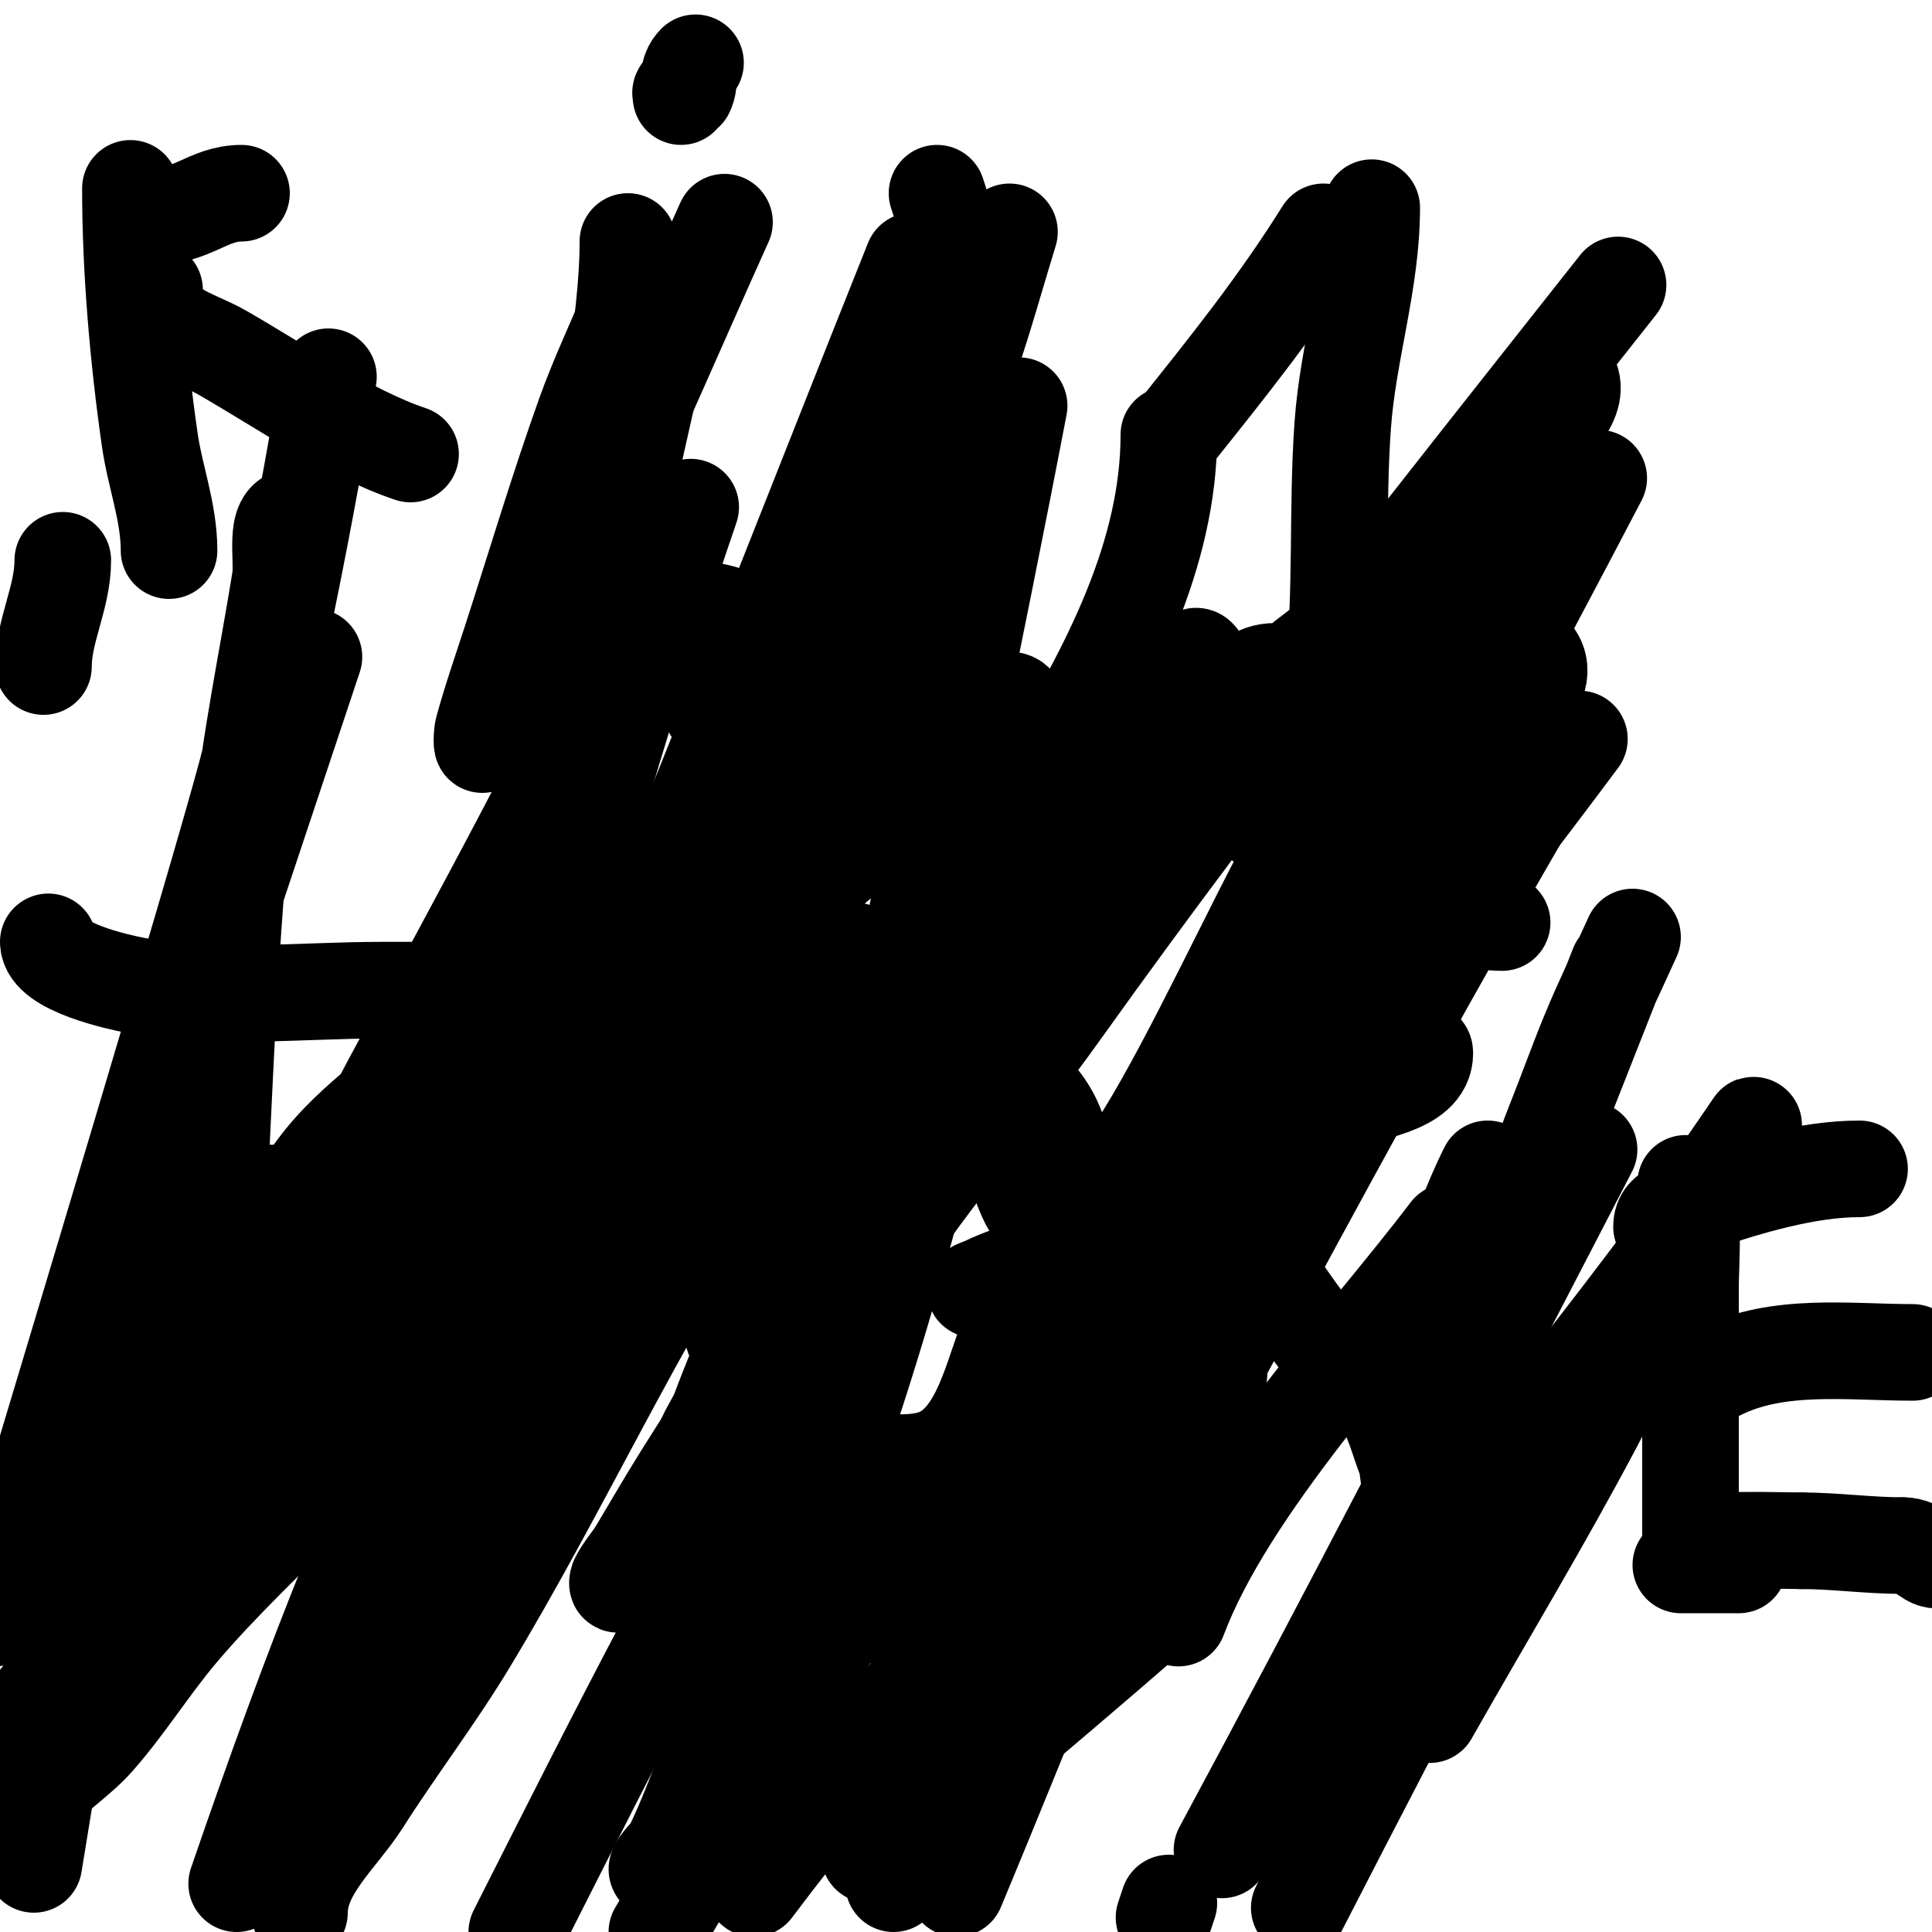 <svg viewBox='0 0 400 400' version='1.1' xmlns='http://www.w3.org/2000/svg' xmlns:xlink='http://www.w3.org/1999/xlink'><g fill='none' stroke='#000000' stroke-width='20' stroke-linecap='round' stroke-linejoin='round'><path d='M27,39c0,17.002 1.607,35.251 4,52c1.103,7.72 4,15.029 4,23'/><path d='M31,45c8.69,0 12.056,-5 19,-5'/><path d='M32,60c0,8.457 7.68,9.389 14,13c11.743,6.71 26.241,16.747 39,21'/><path d='M130,50c0,17.517 -5.026,39.234 -7,57c-0.633,5.698 0.633,12.734 -2,18'/><path d='M144,13c-1.892,1.892 -1.05,4.1 -2,6c-0.149,0.298 -0.764,-0.236 -1,0c-0.236,0.236 0,0.667 0,1'/><path d='M194,40c9.54,28.621 6.288,42.075 -4,70c-5.451,14.796 -8.59,32.453 -18,45c-1.633,2.178 -7.682,1 -10,1c-14.572,0 -20,-17.87 -20,-30'/><path d='M142,126c14.608,0 20.046,9.535 30,17c13.894,10.421 31.184,12 48,12'/><path d='M284,43c0,15.352 -4.912,29.763 -6,45c-1.237,17.318 -0.085,34.763 -2,52c-1.205,10.846 -6,22.01 -6,32'/><path d='M270,172c-2.515,2.515 -6.845,0.155 -9,-2c-3.675,-3.675 -1.118,-5.235 -3,-9c-3.892,-7.783 -4.552,-9.897 8,-9c3.791,0.271 7.601,1.3 11,3'/><path d='M277,155c13.961,9.308 13.358,36 34,36'/><path d='M10,195c0,5.192 14.733,8.387 18,9c16.33,3.062 34.46,1 51,1c5,0 10,0 15,0c0.623,0 5.94,-0.241 6,0c1.554,6.217 -3.453,7.453 -8,12c-9.515,9.515 -20.331,15.497 -28,27'/><path d='M64,244c-2.811,4.92 -5.333,10 -8,15c-2.316,4.343 -4.27,8.905 -7,13c-2.046,3.068 -5.569,5.569 -8,8c-1.49,1.49 0,13.426 0,15c0,0.667 -0.471,1.529 0,2c2.504,2.504 28.623,1 33,1'/><path d='M74,298c1.979,0 19,1.447 19,-1'/><path d='M42,247c10.667,0 21.333,0 32,0'/><path d='M167,234c0,-2.062 -1.443,2.924 -3,5c-4.49,5.987 -8.075,10.261 -10,17c-0.733,2.564 0.523,5.385 0,8c-0.479,2.394 -3.636,9.728 -2,13c3.932,7.864 14.332,17.999 21,23'/><path d='M173,300c5.302,2.651 14.34,3.698 20,2c10.164,-3.049 12.485,-18.092 16,-26c7.841,-17.642 20.54,-40.307 0,-54c-4.847,-3.231 -9.244,-5 -15,-5'/><path d='M194,217c-6.901,1.38 -13.6,14.6 -10,17c8.279,5.519 26.337,5 36,5'/><path d='M244,308c9.243,-4.621 9,-33.205 9,-43c0,-4.919 0.049,-9.247 1,-14c0.196,-0.981 -1,-3 0,-3c3.168,0 2.657,4.283 3,6'/><path d='M257,254c5.521,9.202 11.892,18.365 18,26c2.956,3.695 8.043,6.058 11,10c2.265,3.019 3.635,8.587 5,12c0.783,1.957 0.509,7.491 2,6c3.064,-3.064 0,-8.667 0,-13c0,-10.378 1.386,-20.771 6,-30'/><path d='M299,265c2.591,-7.774 5.343,-15.686 9,-23'/><path d='M349,245c1.981,0 1,18.423 1,21c0,19 0,38 0,57'/><path d='M344,254c0,-3.935 4.532,-3.844 8,-5c10.228,-3.409 22.187,-7 33,-7'/><path d='M356,284c12.145,-6.073 26.859,-4 40,-4'/><path d='M348,324c4,0 8,0 12,0'/><path d='M352,320c0,-1.618 16.999,-1 21,-1'/><path d='M373,319c6.945,0 13.829,1 21,1'/><path d='M394,320c3.465,0 4.852,3 7,3'/><path d='M274,48c-9.427,15.083 -19.926,28.158 -31,42'/><path d='M242,90c0,49.137 -47.99,93.64 -65,139'/><path d='M177,229c-9.151,20.916 -20.109,41.957 -28,63c-0.785,2.094 -2.197,3.913 -3,6c-1.03,2.677 -13.789,34.578 -6,19'/><path d='M140,317c11.771,-11.771 26.96,-37.2 38,-51'/><path d='M178,266c12.773,-19.868 28.241,-37.738 42,-57c36.665,-51.331 75.885,-100.455 115,-150'/><path d='M331,99c-18.468,35.397 -37.702,70.584 -56,106c-11.361,21.988 -20.607,45.028 -32,67c-19.175,36.981 -41.877,71.948 -59,110'/><path d='M185,390c11.333,-22.667 23.824,-44.791 34,-68c21.597,-49.255 35.916,-100.221 61,-148c10.098,-19.235 17.902,-39.289 27,-59c3.249,-7.04 6.792,-13.942 10,-21c1.793,-3.945 3.293,-8.017 5,-12c0.657,-1.532 2.255,-5.491 3,-4c2.667,5.333 -4.96,10.87 -8,16c-9.443,15.935 -18.538,32.076 -28,48c-7.184,12.09 -15.143,23.721 -22,36c-6.963,12.469 -20.178,41.157 -30,57c-13.617,21.963 -26.749,44.247 -39,67c-4.453,8.27 -8.502,16.754 -13,25c-1.287,2.359 -5.9,5.1 -4,7c2.687,2.687 4.72,-5.96 7,-9'/><path d='M188,325c47.052,-56.958 94.889,-112.726 139,-172'/><path d='M338,194c-3,6.667 -6.216,13.24 -9,20c-2.451,5.953 -4.609,12.023 -7,18c-1.386,3.465 -2.837,7.512 -4,11c-0.236,0.707 -1,2 -1,2c0,0 0.723,-1.308 1,-2c5.724,-14.31 11.333,-28.667 17,-43'/><path d='M316,167c-37.329,64.332 -71.265,129.836 -107,195'/><path d='M156,389c11.315,-101.831 35.728,-204.511 55,-305'/><path d='M135,119c-16.222,35.859 -35.36,70.337 -54,105c-7.625,14.18 -14.382,28.816 -22,43c-2.056,3.829 -4.392,7.523 -7,11c-0.894,1.193 -3.427,3.376 -4,2c-3.501,-8.403 -3.461,-17.147 -3,-26c1.442,-27.679 2.324,-55.413 5,-83c1.662,-17.127 5.26,-34.012 8,-51c0.708,-4.39 -1.447,-13 3,-13c0.667,0 0,1.333 0,2c0,2 0.385,4.037 0,6c-2.957,15.079 -6.026,30.157 -10,45c-6.394,23.884 -36.729,124.429 -45,152'/><path d='M-1,335c21.737,-66.42 43.9,-132.7 66,-199'/><path d='M131,62c-3.333,8 -7.085,15.838 -10,24c-5.424,15.188 -10.042,30.653 -15,46c-2.042,6.32 -4.252,12.592 -6,19c-0.263,0.965 -0.316,3.949 0,3c5.375,-16.125 14.64,-30.679 22,-46c9.819,-20.44 18.667,-41.333 28,-62'/><path d='M143,105c-11.422,33.313 -21.125,67.196 -31,101c-2.247,7.692 -4.466,15.397 -7,23c-0.667,2 -2,6 -2,6c0,0 -0.12,-1.344 0,-2c3.548,-19.355 6.82,-38.771 11,-58c4.156,-19.118 9.333,-38 14,-57'/><path d='M134,82c-7,31.333 -14.24,62.614 -21,94c-5.173,24.02 -8.04,49.158 -14,73c-0.081,0.323 -0.033,-0.668 0,-1c0.3,-3.003 0.446,-6.033 1,-9c5.114,-27.375 10.107,-54.782 16,-82c1.182,-5.461 1.049,-12.049 5,-16c2.369,-2.369 1,6.65 1,10c0,19.345 0.399,38.805 -2,58c-0.626,5.005 -1.411,9.99 -2,15c-0.078,0.662 -0.37,2.555 0,2c5.541,-8.311 9.186,-17.768 13,-27c19.878,-48.112 38.667,-96.667 58,-145'/><path d='M209,48c-2.667,8.667 -5.07,17.419 -8,26c-1.74,5.096 -3.842,10.066 -6,15c-0.299,0.683 -1,2.745 -1,2c0,-1.845 -1.359,-14.359 1,-12c1.716,1.716 -1.007,4.786 -2,7c-3.476,7.755 -6.723,15.656 -11,23c-13.408,23.022 -27.697,45.523 -42,68c-11.366,17.861 -23.314,35.346 -35,53c-3.98,6.013 -7.809,12.132 -12,18c-1.37,1.918 -3.693,3.039 -5,5c-0.185,0.277 0,1.333 0,1c0,-9.675 14.95,-31.471 18,-37c1.161,-2.105 1.596,-6 4,-6c2,0 0.828,4.179 0,6c-3.788,8.333 -8.772,16.293 -15,23c-2.731,2.941 -11.838,10.838 -9,8'/><path d='M86,248c2.588,-2.824 59.598,-70.065 73,-79c0.555,-0.37 0.172,1.356 0,2c-1.168,4.381 -2.145,8.863 -4,13c-6.596,14.714 -15.854,28.084 -24,42c-2.946,5.032 -6.19,9.891 -9,15c-0.865,1.573 -3.634,5.743 -2,5c22.469,-10.213 34.768,-36.261 56,-49c1.111,-0.667 1.222,0.333 1,1c-1.321,3.962 -3.642,7.553 -6,11c-2.41,3.523 -5.582,6.482 -8,10c-1.267,1.843 -1.891,4.059 -3,6c-0.37,0.647 -1.745,2 -1,2c6.616,0 9.873,-8.818 15,-13c5.673,-4.628 29.385,-26.462 40,-30'/><path d='M214,184c-2.264,6.792 -11.202,21.401 -19,24c-1.924,0.641 0.093,-4.186 1,-6c1.612,-3.225 3.641,-6.273 6,-9c8.332,-9.634 16.648,-19.354 26,-28c8.372,-7.74 18.015,-13.981 27,-21c3.202,-2.502 4.778,-5 9,-5c1.236,0 1,1.402 1,2c0,3.462 -6.269,16.731 -10,13c-1.9,-1.9 2.155,-5.046 4,-7c4.049,-4.287 8.258,-8.495 13,-12c3.485,-2.576 8.936,-8.064 12,-5c1.886,1.886 0.63,5.409 0,8c-2.543,10.455 -6,20.667 -9,31'/><path d='M275,169c-11.149,26.013 -20.515,50.686 -38,74c-5.685,7.58 -14.227,12.582 -22,18c-3.304,2.303 -7.398,3.199 -11,5c-0.667,0.333 -2.745,1 -2,1c13.516,0 63.866,-31.18 72,-36c5.568,-3.3 10.573,-7.473 16,-11c1.505,-0.978 5,-3.795 5,-2c0,7.318 -12.429,7.779 -19,11c-10.85,5.318 -21.644,10.871 -33,15c-7.068,2.57 -14.626,3.525 -22,5c-2.615,0.523 -6.807,2.385 -8,0c-10.043,-20.087 0.829,-49.274 9,-68c4.889,-11.204 10.146,-22.268 16,-33c2.171,-3.98 5.098,-7.517 8,-11c0.477,-0.573 1.473,-1.527 2,-1c4.028,4.028 -3.613,10.828 -6,16'/><path d='M242,152c-6.028,9.645 -6.333,10.708 -15,21c-2.376,2.821 -9,6.573 -9,11'/><path d='M218,184c0,3.283 -2.209,6.249 -4,9c-14.984,23.011 -30.393,45.748 -45,69c-9.248,14.721 -18.764,29.272 -28,44c-3.098,4.94 -6,10 -9,15c-1.237,2.061 -2.925,3.85 -4,6c-0.149,0.298 -0.298,1.149 0,1c10.064,-5.032 19.744,-24.056 28,-33c4.476,-4.849 9.333,-9.333 14,-14c0.667,-0.667 2.489,-2.806 2,-2c-23.761,39.136 -44.345,80.139 -65,121'/><path d='M180,384c10.138,-8.554 50.342,-42.283 61,-52c1.924,-1.754 2.768,-4.661 5,-6c0.99,-0.594 -2.147,9.393 -2,9c10.121,-26.99 39.568,-58.267 56,-80'/><path d='M329,238c-25.133,48.438 -50.128,96.953 -76,145'/><path d='M241,397c0.333,-1 0.667,-2 1,-3'/><path d='M292,328c16.667,-21.333 33.72,-42.37 50,-64c7.062,-9.382 13.414,-19.278 20,-29c0.418,-0.617 1.413,-2.62 1,-2c-4.411,6.616 -9.264,12.981 -13,20c-7.286,13.688 -12.745,28.296 -20,42c-10.756,20.316 -22.667,40 -34,60'/><path d='M269,395c11.524,-22.407 23.086,-44.797 35,-67c1.623,-3.024 3.465,-5.93 5,-9c0.149,-0.298 0.172,-1.286 0,-1c-2.149,3.581 -3.907,7.385 -6,11c-5.242,9.054 -10.667,18 -16,27'/><path d='M198,391c14.333,-34.333 27.732,-69.072 43,-103c14.744,-32.764 31.553,-64.561 47,-97c4.554,-9.564 8.194,-19.559 13,-29c4.539,-8.917 9.899,-17.392 15,-26c0.24,-0.406 0.667,-1.333 1,-1c6.642,6.642 -8.345,16.842 -13,25c-27.969,49.018 -53.906,99.257 -84,147c-18.771,29.779 -42.879,55.839 -64,84'/><path d='M136,400c16.667,-27.667 31.638,-56.429 50,-83c10.072,-14.575 23.353,-26.649 35,-40c2.02,-2.316 3.827,-4.827 6,-7c1.509,-1.509 5.586,-6.052 5,-4c-1.843,6.45 -6.126,11.939 -9,18c-12.46,26.274 -24.667,52.667 -37,79'/><path d='M155,362c3,-5.333 5.665,-10.869 9,-16c1.163,-1.79 5.509,-6.509 4,-5c-2.321,2.321 -2.293,6.196 -4,9c-3.365,5.529 -7.088,10.844 -11,16c-3.431,4.522 -7.745,8.35 -11,13c-1.541,2.202 -1.596,5.798 -4,7c-0.667,0.333 -2,1.745 -2,1c0,-0.852 2.809,-3.619 3,-4c3.073,-6.146 5.303,-12.679 8,-19c8.503,-19.929 17.77,-39.575 25,-60c15.338,-43.33 26.037,-90.165 36,-135'/><path d='M208,169c0.141,-0.564 5.988,-19.012 4,-21c-4.714,-4.714 -10.873,7.739 -16,12c-18.743,15.575 -37.633,30.983 -56,47c-53.304,46.486 -97.117,100.931 -141,156'/><path d='M13,339c3,-5.333 5.947,-10.697 9,-16c3.28,-5.697 6.353,-11.53 10,-17c1.502,-2.253 17.339,-24.859 7,-7c-7.671,13.25 -15.525,28.331 -22,42c-2.623,5.538 -4.8,11.28 -7,17c-1.542,4.009 -5.761,16.239 -5,17c1.179,1.179 1.863,-2.782 3,-4c3.702,-3.967 8.418,-6.924 12,-11c6.118,-6.962 11.035,-14.907 17,-22c17.276,-20.544 42.791,-39.582 55,-64'/><path d='M92,274c10.819,-10.819 21.458,-23.072 31,-35c3.882,-4.853 13.276,-23.218 -1,-4c-6.563,8.834 -13.623,17.398 -19,27c-22.579,40.32 -39.023,84.431 -54,128'/><path d='M85,357c24.049,-53.528 48.831,-105.025 76,-157c8.818,-16.87 15.057,-31.057 28,-44'/><path d='M62,396c0,-8.807 8.272,-15.57 13,-23c7.098,-11.153 15.167,-21.683 22,-33c19.212,-31.819 34.618,-65.917 55,-97c8.372,-12.768 17.878,-24.757 27,-37c3.546,-4.759 7.092,-9.534 11,-14c1.966,-2.247 9.242,-6.747 1,-4'/><path d='M191,189c0,1.795 -1.197,3.394 -2,5c-0.333,0.667 0.63,-1.353 1,-2c0.964,-1.688 2.036,-3.312 3,-5c1.289,-2.256 3.587,-8.175 4,-9c1.677,-3.354 20.915,-34.983 11,-33c-8.075,1.615 -27.931,18.565 -33,23c-20.944,18.326 -38.141,39.246 -54,62c-7.501,10.762 -16.803,22.408 -21,35'/><path d='M100,265c-5.874,8.811 -4,20.622 -4,31'/><path d='M96,288c0,14.66 -9.848,33.467 -14,48c-1.772,6.203 -4.49,11.961 -6,18c-0.281,1.123 -2,9.888 -2,8'/><path d='M74,362c0,-4.142 8.724,-15.448 9,-16c5.619,-11.239 9.644,-23.214 14,-35c2.668,-7.218 4.298,-14.794 7,-22c9.764,-26.038 27.543,-48.259 38,-74c4.153,-10.224 9.301,-20.015 14,-30c0.894,-1.9 1.646,-9 4,-9c3.48,0 -1.708,6.769 -3,10c-4.161,10.404 -8.909,20.568 -13,31c-2.579,6.576 -4.241,13.498 -7,20c-6.583,15.517 -14.221,30.568 -21,46c-8.889,20.237 -17.333,40.667 -26,61'/><path d='M7,386c5.333,-32 9.787,-64.159 16,-96c13.863,-71.049 33.453,-140.41 45,-212'/><path d='M13,116c0,7.698 -4,14.564 -4,22'/></g>
</svg>